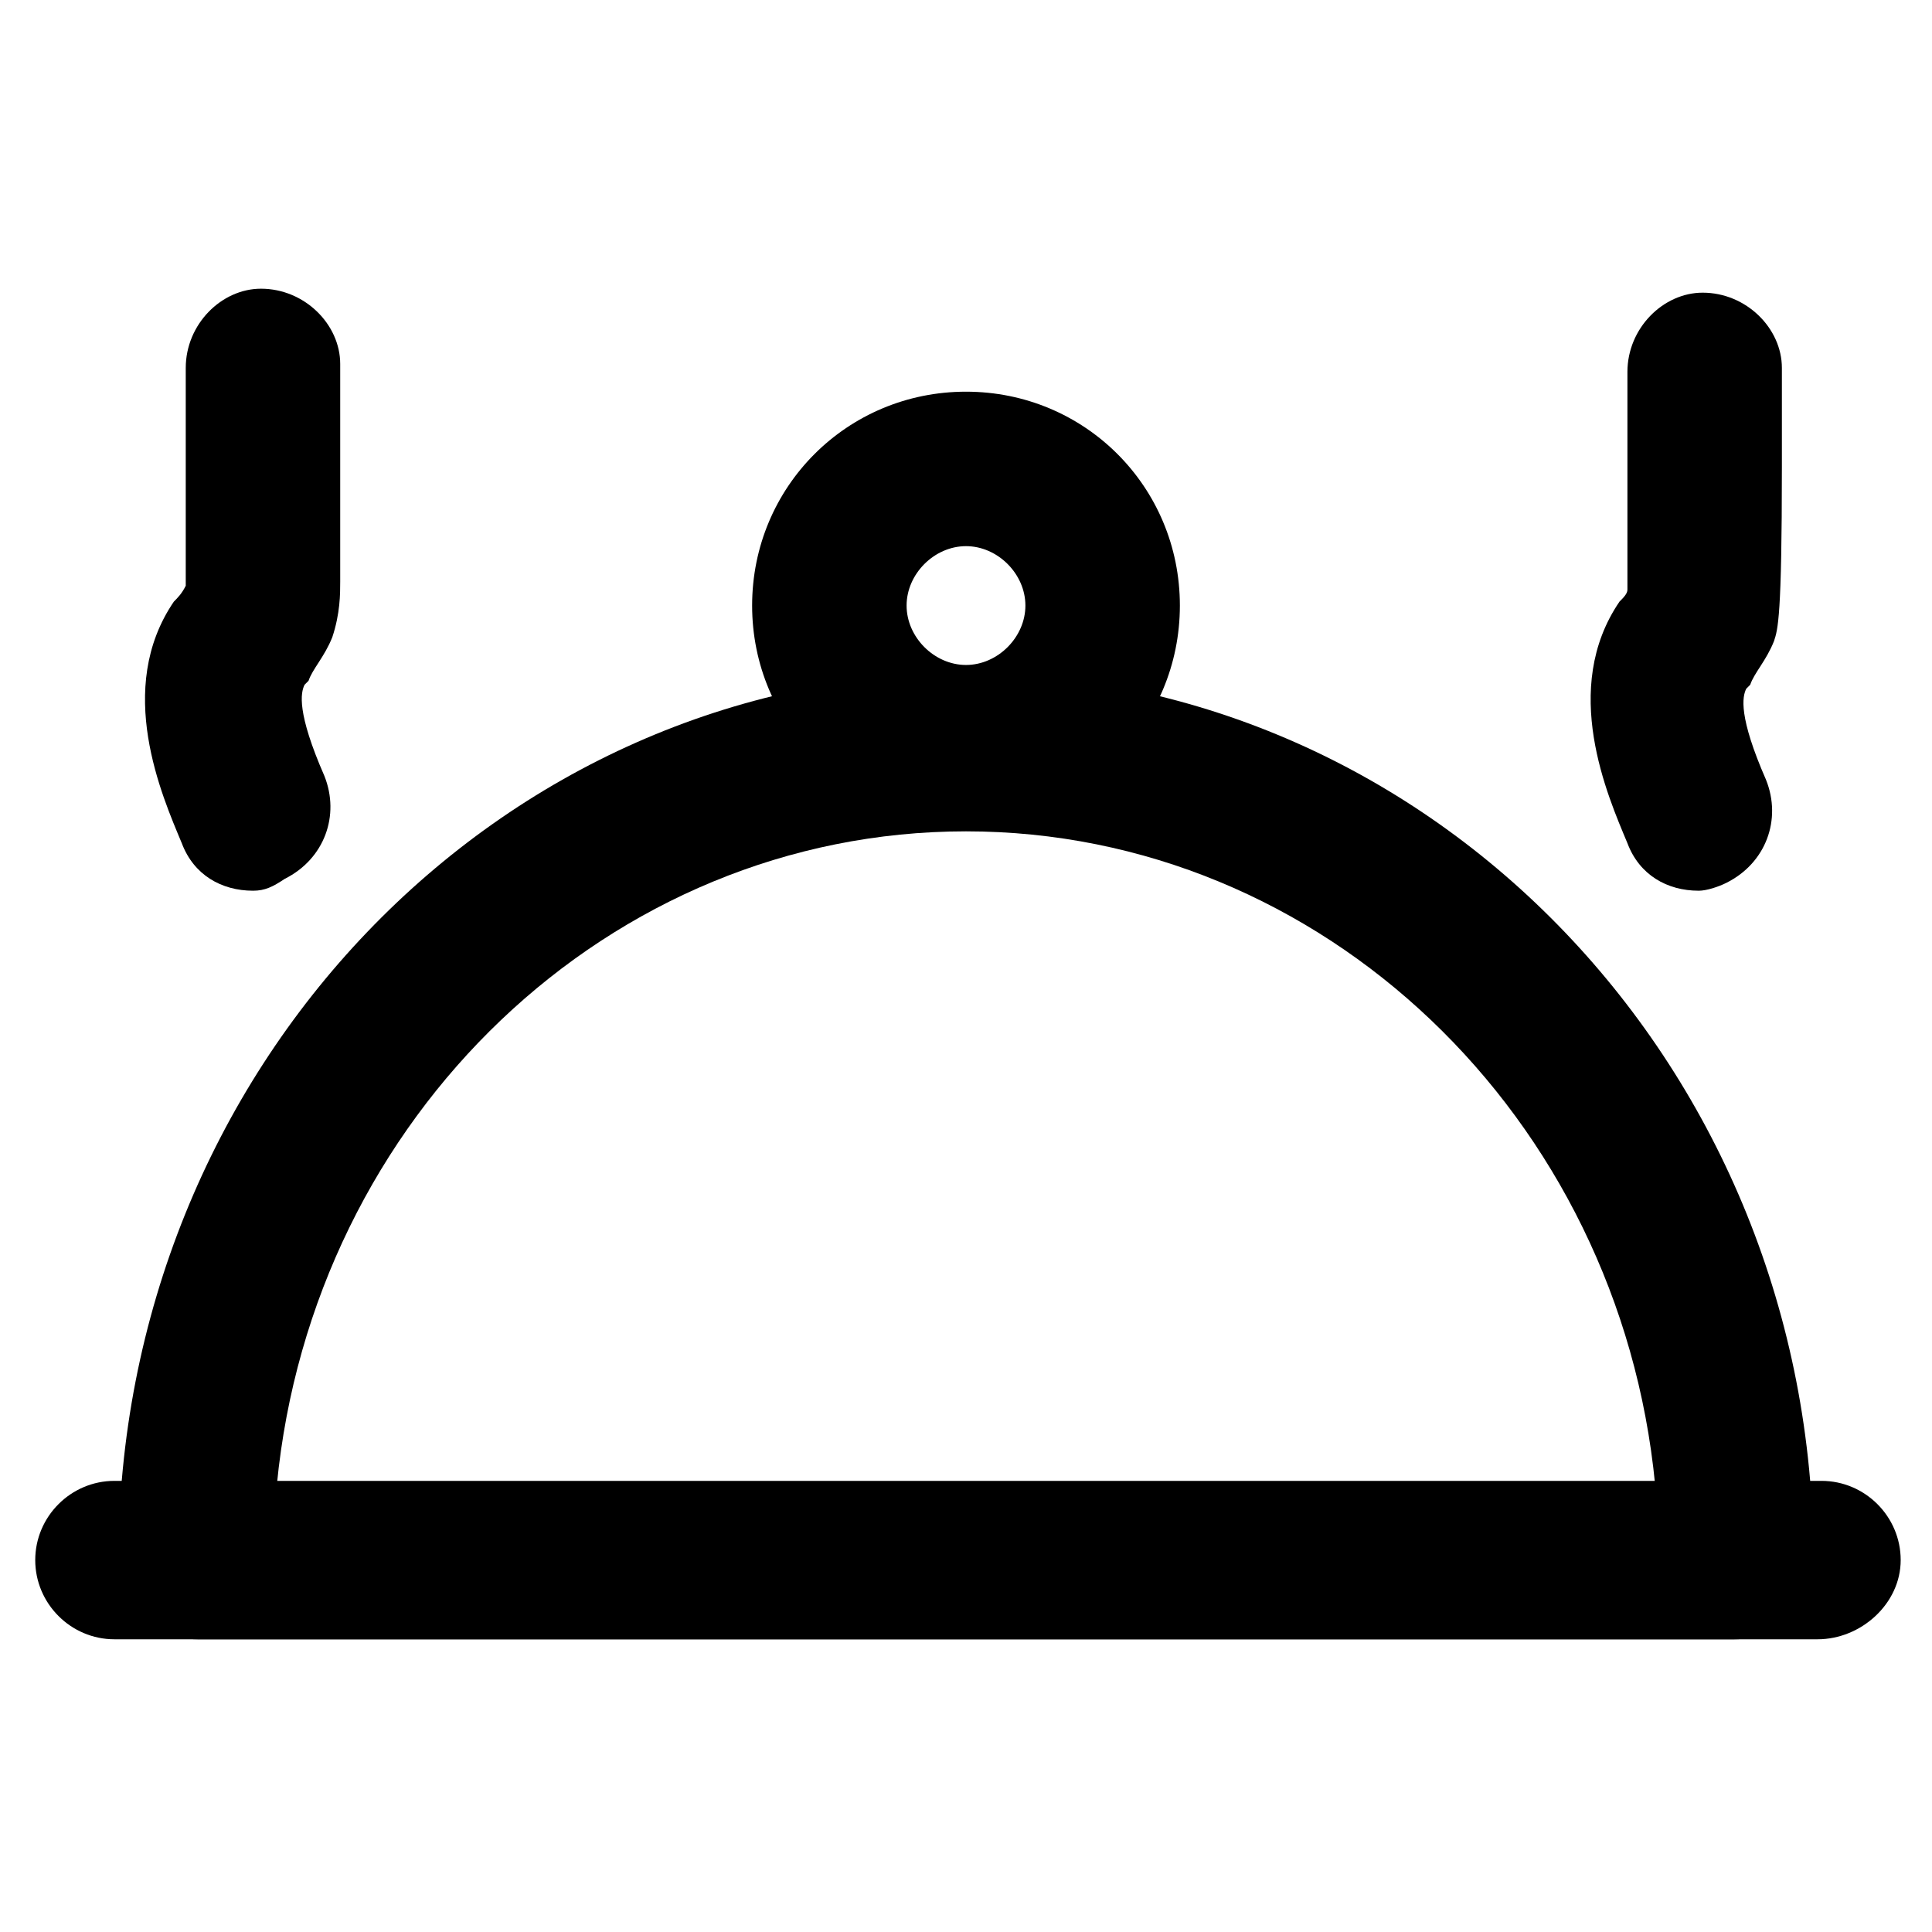 <?xml version="1.0" encoding="UTF-8"?>
<!-- Uploaded to: SVG Repo, www.svgrepo.com, Generator: SVG Repo Mixer Tools -->
<svg fill="#000000" width="800px" height="800px" version="1.1" viewBox="144 144 512 512" xmlns="http://www.w3.org/2000/svg">
 <g>
  <path d="m603.62 578.43h-407.25c-11.547 0-20.992-9.445-20.992-20.992 0-130.15 100.76-235.11 224.61-235.11 123.85 0 224.61 104.96 224.61 235.11 0.004 12.598-9.441 20.992-20.988 20.992zm-386.25-40.934h365.26c-9.445-97.613-88.168-173.18-182.63-173.18-94.465 0-173.19 75.57-182.63 173.18z"/>
  <path d="m625.66 578.43h-451.33c-11.547 0-20.992-9.445-20.992-20.992s9.445-20.992 20.992-20.992h452.38c11.547 0 20.992 9.445 20.992 20.992s-10.496 20.992-22.039 20.992z"/>
  <path d="m400 361.16c-31.488 0-56.68-25.191-56.68-56.68s25.191-56.68 56.68-56.68 56.68 25.191 56.68 56.68c-0.004 31.488-25.191 56.68-56.68 56.68zm0-72.422c-8.398 0-15.742 7.348-15.742 15.742 0 8.398 7.348 15.742 15.742 15.742 8.398 0 15.742-7.348 15.742-15.742 0-8.398-7.348-15.742-15.742-15.742z"/>
  <path d="m211.07 380.05c-8.398 0-15.742-4.199-18.895-12.594-5.246-12.594-17.844-40.934-2.098-64.027 1.051-1.051 2.098-2.098 3.148-4.199v-57.727c0-11.547 9.445-20.992 19.941-20.992 11.547 0 20.992 9.445 20.992 19.941v57.727c0 3.148 0 8.398-2.098 14.695-2.098 5.246-5.246 8.398-6.297 11.547l-1.051 1.051c-1.051 2.098-2.098 7.348 5.246 24.141 4.199 10.496 0 22.043-10.496 27.289-3.148 2.102-5.246 3.148-8.395 3.148z"/>
  <path d="m594.18 380.05c-8.398 0-15.742-4.199-18.895-12.594-5.246-12.594-17.844-40.934-2.098-64.027 1.051-1.051 2.098-2.098 2.098-3.148v-31.488-26.238c0-11.547 9.445-20.992 19.941-20.992 11.547 0 20.992 9.445 20.992 19.941v26.238c0 39.887-1.051 43.035-2.098 46.184-2.098 5.246-5.246 8.398-6.297 11.547l-1.051 1.051c-1.051 2.098-2.098 7.348 5.246 24.141 4.199 10.496 0 22.043-10.496 27.289-2.098 1.051-5.246 2.098-7.344 2.098z"/>
 </g>
</svg>